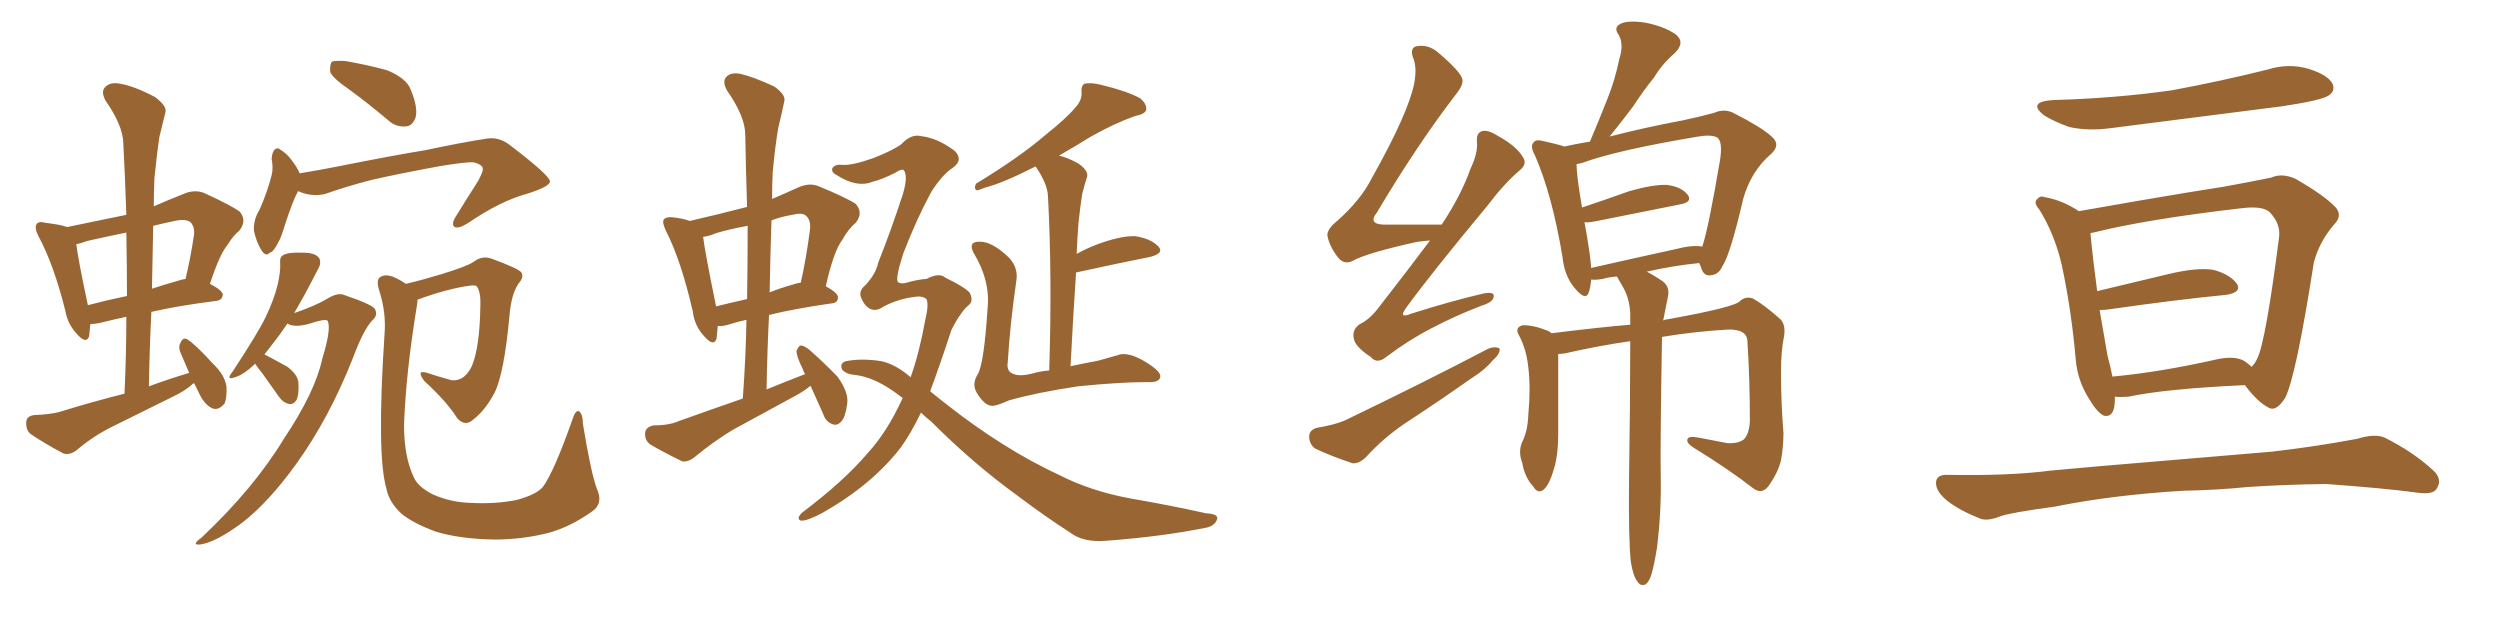 <svg xmlns="http://www.w3.org/2000/svg" xmlns:xlink="http://www.w3.org/1999/xlink" width="600" height="150"><path fill="#996633" padding="10" d="M46.58 91.99L46.58 91.99Q46.44 91.99 46.44 91.99L46.44 91.99Q44.53 93.75 41.75 95.07L41.75 95.07Q34.42 98.73 27.25 102.25L27.25 102.25Q22.41 104.59 18.31 108.11L18.31 108.11Q16.70 109.28 15.23 108.84L15.23 108.84Q10.55 106.35 7.32 104.15L7.32 104.15Q6.15 103.13 6.30 101.22L6.30 101.22Q6.45 99.76 8.35 99.61L8.35 99.61Q12.01 99.46 14.21 98.88L14.21 98.88Q22.27 96.39 29.88 94.48L29.88 94.48Q30.32 84.81 30.32 76.03L30.32 76.03Q26.37 76.90 24.02 77.49L24.02 77.49Q22.71 77.78 21.68 77.78L21.68 77.78Q21.53 79.39 21.39 80.71L21.39 80.71Q20.65 82.76 18.31 79.98L18.31 79.98Q16.26 77.78 15.67 74.56L15.67 74.56Q12.89 63.43 9.23 56.69L9.23 56.69Q8.20 54.64 8.79 53.76L8.79 53.76Q9.38 53.03 10.84 53.47L10.84 53.47Q14.65 53.91 16.11 54.49L16.11 54.49Q23.14 53.03 30.32 51.56L30.32 51.56Q30.03 42.63 29.59 34.28L29.59 34.28Q29.44 30.03 25.34 24.17L25.34 24.17Q24.17 21.97 25.20 20.95L25.20 20.95Q26.37 19.63 28.71 20.07L28.71 20.07Q32.23 20.65 37.21 23.29L37.21 23.29Q40.14 25.49 39.70 26.95L39.70 26.95Q39.11 29.44 38.23 32.96L38.23 32.96Q37.65 36.91 37.06 42.77L37.06 42.77Q36.91 46.00 36.91 49.51L36.91 49.51Q40.28 48.05 43.95 46.58L43.95 46.58Q46.58 45.41 48.93 46.29L48.93 46.29Q55.66 49.37 57.57 50.83L57.57 50.83Q59.33 53.03 57.42 55.37L57.42 55.37Q55.96 56.54 54.64 58.74L54.64 58.74Q52.73 60.94 50.39 68.12L50.39 68.12Q53.47 69.73 53.47 70.75L53.47 70.75Q53.32 72.07 51.86 72.22L51.86 72.22Q42.63 73.39 36.33 74.85L36.33 74.85Q35.89 83.50 35.74 92.72L35.74 92.72Q40.43 90.97 45.41 89.50L45.41 89.50Q44.24 86.72 43.21 84.38L43.21 84.38Q42.77 83.06 43.36 82.18L43.36 82.18Q43.95 80.86 44.97 81.45L44.97 81.45Q47.02 82.76 51.12 87.30L51.12 87.30Q53.91 89.94 54.35 92.72L54.35 92.72Q54.49 95.36 53.91 96.83L53.91 96.83Q52.44 98.58 50.98 98.00L50.98 98.00Q49.22 97.27 47.90 94.63L47.90 94.63Q47.17 93.02 46.58 91.99ZM30.47 71.04L30.47 71.04Q30.47 63.28 30.32 55.81L30.32 55.81Q25.34 56.84 20.80 57.86L20.80 57.86Q19.34 58.45 18.31 58.59L18.31 58.59Q18.75 62.26 21.09 73.24L21.09 73.24Q25.49 72.07 30.47 71.04ZM36.77 54.20L36.77 54.20Q36.62 61.67 36.47 69.29L36.47 69.29Q39.55 68.26 42.77 67.38L42.77 67.38Q43.51 67.09 44.53 66.94L44.53 66.94Q45.70 62.11 46.58 56.25L46.58 56.25Q46.73 54.35 45.70 53.32L45.70 53.32Q44.53 52.44 41.89 53.03L41.89 53.03Q39.11 53.61 36.77 54.20ZM84.08 21.68L84.08 21.68Q79.83 18.75 79.25 17.29L79.25 17.29Q79.10 15.38 79.69 14.79L79.69 14.79Q80.57 14.50 82.91 14.65L82.91 14.65Q88.04 15.53 92.87 16.85L92.87 16.85Q97.56 18.75 98.58 21.53L98.58 21.53Q100.34 25.78 99.76 28.13L99.76 28.13Q99.02 30.18 97.56 30.32L97.56 30.32Q95.07 30.62 93.16 28.86L93.16 28.86Q88.48 24.90 84.08 21.68ZM71.48 45.85L71.48 45.85Q71.48 45.85 71.48 46.00L71.48 46.00Q70.31 48.05 68.41 53.91L68.41 53.91Q67.38 57.28 66.80 58.15L66.80 58.15Q65.63 60.50 64.75 60.64L64.75 60.64Q63.87 61.67 62.84 60.21L62.84 60.21Q61.52 58.15 60.94 55.37L60.94 55.37Q60.79 52.73 62.26 50.39L62.26 50.39Q64.16 46.14 65.19 42.04L65.19 42.04Q65.63 40.43 65.19 38.09L65.19 38.09Q65.33 36.47 65.92 35.89L65.92 35.89Q66.65 35.30 67.24 35.89L67.24 35.89Q68.70 36.77 69.73 38.09L69.73 38.09Q71.34 40.14 71.92 41.60L71.92 41.60Q76.32 40.87 80.86 39.99L80.86 39.99Q94.04 37.35 102.10 36.04L102.10 36.04Q110.30 34.28 116.89 33.25L116.89 33.25Q119.97 32.81 122.61 35.01L122.61 35.01Q131.84 42.04 131.98 43.51L131.98 43.51Q132.13 44.68 126.71 46.44L126.71 46.44Q120.12 48.19 112.21 53.61L112.21 53.61Q110.01 54.93 109.13 54.49L109.13 54.49Q108.25 53.91 109.28 52.15L109.28 52.15Q112.06 47.61 114.70 43.51L114.70 43.51Q115.87 41.31 115.87 40.72L115.87 40.72Q116.02 39.55 113.67 38.96L113.67 38.96Q112.06 38.82 105.76 39.84L105.76 39.84Q95.36 41.75 89.06 43.21L89.06 43.21Q83.35 44.68 77.93 46.58L77.93 46.58Q74.71 47.31 71.48 45.85ZM61.23 87.30L61.23 87.30Q61.08 87.30 61.08 87.45L61.08 87.45Q58.59 89.79 56.84 90.38L56.84 90.38Q53.91 91.55 55.81 89.21L55.81 89.21Q61.96 79.83 63.72 76.17L63.72 76.17Q65.77 71.92 66.65 68.26L66.65 68.26Q67.38 65.04 67.24 63.13L67.24 63.13Q67.09 61.67 67.97 61.23L67.97 61.23Q69.14 60.50 72.66 60.64L72.66 60.64Q75.73 60.64 76.61 61.96L76.61 61.96Q77.20 63.13 76.32 64.60L76.32 64.60Q75.29 66.65 73.10 70.75L73.10 70.75Q71.92 72.80 70.61 75.15L70.61 75.15Q76.03 73.24 78.37 71.78L78.37 71.78Q81.01 70.17 82.47 70.75L82.47 70.75Q89.36 73.10 89.94 74.12L89.94 74.12Q90.82 75.59 89.36 76.90L89.36 76.90Q87.30 78.96 84.67 85.99L84.67 85.99Q78.96 100.49 70.90 111.62L70.90 111.62Q64.31 120.70 58.01 125.54L58.01 125.54Q51.86 130.08 48.19 130.66L48.19 130.66Q45.70 130.96 48.34 129.05L48.34 129.05Q60.94 117.19 68.12 105.32L68.12 105.32Q75.59 94.19 77.34 86.13L77.34 86.13Q79.54 78.96 78.66 77.05L78.66 77.05Q78.37 76.32 73.97 77.78L73.97 77.78Q70.46 78.66 68.99 77.64L68.99 77.64Q67.97 79.10 66.94 80.57L66.94 80.57Q64.89 83.20 63.43 85.11L63.43 85.11Q63.57 85.11 63.57 85.11L63.57 85.11Q66.36 86.57 68.99 88.04L68.99 88.04Q71.48 89.94 71.63 91.85L71.63 91.85Q71.78 94.63 71.19 95.95L71.19 95.95Q70.46 97.12 69.43 96.97L69.43 96.97Q67.97 96.68 66.94 95.21L66.94 95.21Q64.89 92.29 62.99 89.65L62.99 89.65Q61.82 88.18 61.23 87.30ZM143.26 117.33L143.26 117.33L143.26 117.33Q144.87 120.85 142.09 122.75L142.09 122.75Q136.96 126.42 131.69 127.88L131.69 127.88Q125.39 129.49 118.65 129.49L118.65 129.49Q110.30 129.35 104.59 127.59L104.59 127.59Q99.02 125.54 96.24 123.19L96.24 123.19Q93.31 120.41 92.72 117.19L92.72 117.19Q90.38 109.13 92.29 80.13L92.29 80.13Q92.72 75 90.97 69.58L90.97 69.58Q90.23 67.09 91.26 66.50L91.26 66.50Q92.29 65.77 94.19 66.36L94.19 66.36Q95.95 67.09 97.41 68.12L97.41 68.12Q101.22 67.24 106.05 65.77L106.05 65.77Q112.21 63.87 113.67 62.84L113.67 62.84Q115.72 61.23 118.07 62.11L118.07 62.11Q124.07 64.31 125.10 65.33L125.10 65.33Q125.83 66.50 124.51 67.97L124.51 67.97Q122.75 70.46 122.31 75.44L122.31 75.44Q121.00 89.79 118.65 94.34L118.65 94.34Q116.46 98.44 113.67 100.63L113.67 100.63Q111.62 102.54 109.72 100.34L109.72 100.34Q107.23 96.39 101.81 91.41L101.81 91.41Q99.76 88.62 102.54 89.50L102.54 89.50Q105.18 90.38 108.40 91.26L108.40 91.26Q111.47 91.55 113.23 87.89L113.23 87.89Q115.14 83.35 115.28 73.54L115.28 73.54Q115.43 70.02 114.40 68.70L114.40 68.70Q114.11 68.41 112.79 68.55L112.79 68.55Q107.37 69.29 100.20 71.92L100.20 71.92Q100.20 72.51 100.05 73.39L100.05 73.39Q97.41 89.50 96.97 101.95L96.97 101.95Q96.97 109.72 99.32 114.55L99.32 114.55Q100.20 116.75 103.86 118.65L103.86 118.65Q108.11 120.56 113.09 120.70L113.09 120.70Q119.09 121.00 124.07 119.97L124.07 119.97Q128.91 118.65 130.37 116.75L130.37 116.75Q133.01 113.09 137.40 100.63L137.40 100.63Q138.13 98.29 139.01 98.73L139.01 98.73Q139.89 99.46 139.89 101.66L139.89 101.66Q141.80 113.38 143.26 117.33ZM251.81 88.92L251.81 88.92Q252.54 66.36 251.51 47.02L251.51 47.02Q251.37 44.09 248.58 39.99L248.58 39.99Q248.44 39.99 248.44 39.99L248.44 39.99Q240.67 43.95 236.57 44.97L236.57 44.97Q235.11 45.56 234.52 45.70L234.52 45.70Q233.64 45.41 234.23 44.09L234.23 44.09Q244.63 37.79 250.93 32.37L250.93 32.37Q255.91 28.42 258.11 25.78L258.11 25.78Q259.72 24.02 259.57 22.12L259.57 22.12Q259.42 20.65 260.30 20.07L260.30 20.07Q262.06 19.78 264.26 20.36L264.26 20.36Q270.41 21.83 273.63 23.58L273.63 23.58Q275.24 24.90 275.10 26.37L275.10 26.37Q274.80 27.39 272.46 27.83L272.46 27.83Q267.48 29.59 261.77 32.81L261.77 32.81Q258.25 35.01 254.15 37.35L254.15 37.35Q256.20 37.79 258.84 39.26L258.84 39.26Q261.33 41.02 260.89 42.48L260.89 42.48Q260.30 44.24 259.72 46.58L259.72 46.58Q259.28 49.37 258.84 53.47L258.84 53.47Q258.54 57.28 258.40 60.94L258.40 60.94Q260.45 59.77 263.09 58.74L263.09 58.74Q268.95 56.54 272.46 56.69L272.46 56.69Q276.27 57.28 278.03 59.18L278.03 59.18Q279.49 60.79 275.98 61.67L275.98 61.67Q268.65 63.13 258.54 65.33L258.54 65.33Q258.25 65.33 258.25 65.48L258.25 65.48Q257.52 76.32 256.93 87.89L256.93 87.89Q260.30 87.16 263.53 86.57L263.53 86.57Q266.02 85.84 268.21 85.25L268.21 85.25Q270.26 84.38 273.93 86.28L273.93 86.28Q278.61 88.92 278.47 90.38L278.47 90.38Q278.32 91.85 275.54 91.70L275.54 91.70Q268.80 91.70 258.69 92.72L258.69 92.72Q248.88 94.19 242.14 96.09L242.14 96.09Q239.21 97.41 238.18 97.41L238.18 97.41Q236.28 97.41 234.38 94.19L234.38 94.19Q233.20 92.14 234.67 89.79L234.67 89.79Q236.13 87.45 237.01 74.12L237.01 74.12Q237.74 67.38 233.64 60.64L233.64 60.64Q232.32 58.01 234.96 58.01L234.96 58.01Q238.04 57.86 242.14 61.82L242.14 61.82Q244.48 64.31 243.90 67.53L243.90 67.53Q242.43 77.64 241.85 87.01L241.85 87.01Q241.55 89.06 243.02 89.65L243.02 89.65Q244.63 90.53 248.29 89.50L248.29 89.50Q249.90 89.06 251.81 88.92ZM221.04 99.02L221.04 99.02Q218.55 104.15 216.21 107.37L216.21 107.37Q209.33 116.31 197.46 123.05L197.46 123.05Q193.65 125.10 192.19 124.95L192.19 124.95Q191.02 124.51 192.48 123.05L192.48 123.05Q202.59 115.43 208.30 108.69L208.30 108.69Q212.99 103.56 216.65 95.51L216.65 95.51Q216.36 95.36 216.21 95.21L216.21 95.21Q210.06 90.38 204.79 89.94L204.79 89.94Q203.17 89.79 202.15 88.77L202.15 88.77Q201.42 87.30 202.88 86.72L202.88 86.72Q206.25 85.99 210.79 86.57L210.79 86.57Q214.45 87.01 218.55 90.53L218.55 90.53Q220.61 84.81 222.07 76.76L222.07 76.76Q222.95 73.10 222.36 71.78L222.36 71.78Q221.48 71.04 220.02 71.19L220.02 71.19Q215.77 71.63 212.11 73.54L212.11 73.54Q209.91 75.15 208.15 73.68L208.15 73.68Q207.28 72.95 206.69 71.48L206.69 71.48Q205.96 69.87 207.71 68.41L207.71 68.41Q210.21 65.77 210.79 62.99L210.79 62.99Q213.87 55.22 216.65 46.73L216.65 46.73Q217.97 42.33 216.94 40.87L216.94 40.87Q216.36 40.43 214.89 41.46L214.89 41.46Q211.67 43.07 209.33 43.65L209.33 43.65Q205.66 45.12 200.83 42.04L200.83 42.04Q199.37 41.31 199.80 40.28L199.80 40.28Q200.54 39.40 202.00 39.55L202.00 39.55Q204.20 39.84 209.62 37.94L209.62 37.94Q214.45 36.04 216.36 34.57L216.36 34.57Q218.70 32.08 221.04 32.67L221.04 32.67Q225 33.11 229.10 36.18L229.10 36.18Q231.30 38.38 228.66 40.28L228.66 40.28Q226.17 41.89 223.54 46.00L223.54 46.00Q220.02 52.44 216.80 60.79L216.80 60.79Q214.89 66.65 215.48 67.68L215.48 67.68Q216.21 68.26 217.68 67.82L217.68 67.82Q220.17 67.09 222.36 66.94L222.36 66.94Q225.44 65.33 226.90 66.65L226.90 66.65Q231.74 68.99 232.76 70.31L232.76 70.31Q233.64 72.22 232.62 73.10L232.62 73.10Q231.15 74.41 230.57 75.44L230.57 75.44Q229.83 76.32 228.37 79.10L228.37 79.10Q225.59 87.60 223.24 93.90L223.24 93.90Q225 95.36 226.90 96.83L226.90 96.83Q240.82 107.81 254.44 114.11L254.44 114.11Q261.91 117.92 271.58 119.68L271.58 119.68Q280.96 121.29 289.45 123.19L289.45 123.19Q292.53 123.34 292.09 124.66L292.09 124.66Q291.65 125.98 289.89 126.56L289.89 126.56Q279.20 128.76 265.43 129.79L265.43 129.79Q260.01 130.22 256.93 127.88L256.93 127.88Q250.78 123.93 244.19 118.95L244.19 118.95Q233.64 111.33 223.54 101.22L223.54 101.22Q222.07 100.05 221.04 99.02ZM194.53 92.58L194.53 92.58Q192.92 93.90 191.02 94.92L191.02 94.92Q183.54 99.02 175.93 103.13L175.93 103.13Q171.09 106.05 166.70 109.72L166.70 109.72Q165.23 110.89 163.77 110.74L163.77 110.74Q159.23 108.54 156.01 106.64L156.01 106.64Q154.69 105.62 154.83 103.86L154.83 103.86Q154.98 102.54 156.74 102.10L156.74 102.10Q160.55 102.10 162.89 101.07L162.89 101.07Q170.65 98.29 178.27 95.65L178.27 95.65Q179.00 85.69 179.15 76.76L179.15 76.76Q176.51 77.34 174.76 77.93L174.76 77.93Q173.29 78.37 172.27 78.22L172.27 78.22Q172.12 79.98 171.97 81.30L171.97 81.30Q171.24 83.35 168.90 80.57L168.90 80.57Q166.70 78.22 166.26 74.71L166.26 74.71Q163.48 62.55 159.81 55.37L159.81 55.37Q158.79 53.17 159.38 52.59L159.38 52.59Q159.96 52.00 161.43 52.15L161.43 52.15Q164.06 52.44 165.53 53.03L165.53 53.03Q172.56 51.42 179.30 49.66L179.30 49.66Q179.00 40.72 178.86 32.37L178.86 32.37Q178.86 27.98 174.46 21.68L174.46 21.68Q173.29 19.48 174.32 18.46L174.32 18.46Q175.34 17.29 177.69 17.72L177.69 17.72Q180.91 18.46 185.89 20.80L185.89 20.80Q188.67 22.85 188.23 24.32L188.23 24.32Q187.65 27.10 186.77 30.76L186.77 30.76Q186.04 35.01 185.45 41.31L185.45 41.31Q185.30 44.53 185.30 47.75L185.30 47.75Q188.38 46.44 191.60 44.97L191.60 44.97Q194.24 43.80 196.44 44.68L196.44 44.68Q203.17 47.46 205.37 48.93L205.37 48.93Q207.28 51.12 205.37 53.47L205.37 53.47Q203.61 54.93 202.15 57.57L202.15 57.57Q200.10 60.21 198.19 68.70L198.19 68.70Q201.12 70.31 201.12 71.34L201.12 71.34Q201.12 72.66 199.66 72.80L199.66 72.80Q190.43 74.12 184.57 75.59L184.57 75.59Q184.13 84.23 183.98 93.46L183.98 93.46Q188.67 91.55 193.21 89.79L193.21 89.79Q192.77 89.06 192.63 88.48L192.63 88.48Q191.16 85.55 191.16 84.23L191.16 84.23Q191.60 83.06 192.19 82.91L192.19 82.91Q192.92 82.91 194.24 83.94L194.24 83.94Q197.90 87.16 200.98 90.38L200.98 90.38Q203.76 94.19 203.32 96.97L203.32 96.97Q202.88 100.20 201.86 101.22L201.86 101.22Q200.83 102.25 199.80 101.81L199.80 101.81Q198.19 101.22 197.61 99.46L197.61 99.46Q196.00 95.80 194.53 92.58ZM179.30 71.78L179.30 71.78Q179.44 62.70 179.44 54.20L179.44 54.20Q175.34 54.93 171.83 55.96L171.83 55.96Q170.21 56.69 168.75 56.84L168.75 56.84Q169.19 60.50 171.83 73.39L171.83 73.39Q171.83 73.39 171.83 73.54L171.83 73.54Q175.34 72.66 179.30 71.78ZM185.16 52.88L185.16 52.88L185.16 52.88Q184.86 61.23 184.72 70.17L184.72 70.17Q187.21 69.14 190.43 68.26L190.43 68.26Q191.16 67.97 192.19 67.82L192.19 67.82Q193.51 61.96 194.38 55.22L194.38 55.22Q194.68 52.73 193.36 51.71L193.36 51.71Q192.48 50.98 190.14 51.56L190.14 51.56Q187.50 52.00 185.16 52.88ZM343.21 57.71L343.21 57.71Q341.75 57.86 340.28 58.01L340.28 58.01Q328.27 60.64 324.76 62.55L324.76 62.55Q322.85 63.57 321.39 62.11L321.39 62.11Q319.19 59.47 318.60 56.69L318.60 56.69Q318.31 55.08 321.09 52.88L321.09 52.88Q326.66 47.90 329.30 42.63L329.30 42.63Q337.94 27.25 339.40 20.07L339.40 20.07Q340.14 16.11 339.11 13.77L339.11 13.77Q338.38 11.57 339.84 11.13L339.84 11.13Q342.63 10.55 344.97 12.45L344.97 12.45Q350.54 17.14 350.98 19.04L350.98 19.04Q351.27 20.36 349.37 22.71L349.37 22.71Q340.14 34.72 330.47 50.98L330.47 50.98Q327.98 54.05 332.96 53.91L332.96 53.91Q338.82 53.91 346.00 53.91L346.00 53.91Q350.68 46.88 352.88 40.58L352.88 40.58Q354.64 36.91 354.49 34.28L354.49 34.28Q354.20 31.93 355.66 31.49L355.66 31.49Q356.98 31.05 359.33 32.52L359.33 32.52Q364.16 35.16 365.63 37.94L365.63 37.94Q366.50 39.40 364.75 40.87L364.75 40.87Q361.08 43.95 356.98 49.37L356.98 49.37Q343.36 65.77 337.50 73.83L337.50 73.83Q335.45 76.61 338.67 75.29L338.67 75.29Q348.34 72.22 355.96 70.46L355.96 70.46Q358.89 69.87 358.45 71.34L358.45 71.34Q358.30 72.51 355.52 73.39L355.52 73.39Q349.37 75.73 343.51 78.81L343.51 78.81Q338.09 81.59 332.67 85.69L332.67 85.69Q330.47 87.45 329.00 85.69L329.00 85.69Q325.05 83.06 324.90 81.15L324.90 81.15Q324.46 79.10 326.37 77.78L326.37 77.78Q328.86 76.61 331.20 73.39L331.20 73.39Q337.50 65.33 343.21 57.71ZM315.97 102.69L315.97 102.69Q320.36 101.95 322.71 100.93L322.71 100.93Q341.89 91.70 357.28 83.64L357.28 83.64Q358.89 83.06 359.91 83.64L359.91 83.64Q360.06 84.96 358.30 86.43L358.30 86.43Q356.40 88.77 353.32 90.67L353.32 90.67Q345.41 96.24 337.35 101.51L337.35 101.51Q332.08 105.03 327.69 109.86L327.69 109.86Q326.07 111.33 324.61 111.18L324.61 111.18Q319.34 109.42 315.67 107.67L315.67 107.67Q314.21 106.64 314.21 104.74L314.21 104.74Q314.21 103.27 315.97 102.69ZM391.41 134.91L391.41 134.91Q390.82 129.93 390.97 114.84L390.97 114.84Q391.26 95.51 391.26 81.88L391.26 81.88Q383.20 83.06 375.59 84.81L375.59 84.81Q374.56 84.96 373.97 84.96L373.97 84.96Q373.97 89.06 373.97 104.00L373.97 104.00Q373.97 109.28 372.95 112.50L372.95 112.50Q371.78 116.60 370.31 117.63L370.31 117.63Q368.99 118.51 367.97 116.75L367.97 116.75Q365.92 114.55 365.33 111.04L365.33 111.04Q364.31 108.40 365.33 106.05L365.33 106.05Q366.65 103.56 366.80 99.46L366.80 99.46Q367.38 93.16 366.80 88.18L366.80 88.18Q366.36 83.79 364.45 80.27L364.45 80.27Q363.57 78.66 365.33 78.08L365.33 78.08Q367.82 77.93 371.48 79.39L371.48 79.39Q371.92 79.54 372.36 79.98L372.36 79.98Q384.08 78.52 391.26 77.93L391.26 77.93Q391.26 76.32 391.26 75.29L391.26 75.29Q391.11 71.78 389.65 69.14L389.65 69.14Q389.06 68.12 388.48 67.09L388.48 67.09Q388.18 66.50 388.04 66.36L388.04 66.36Q386.13 66.50 384.67 66.94L384.67 66.94Q382.91 67.24 381.88 67.09L381.88 67.09Q381.74 68.85 381.30 70.17L381.30 70.17Q380.57 72.36 377.93 69.14L377.93 69.14Q375.44 66.21 375 61.67L375 61.67Q372.51 46.73 368.41 37.35L368.41 37.35Q367.09 35.01 368.12 34.13L368.12 34.13Q368.55 33.40 370.31 33.84L370.31 33.84Q373.68 34.57 375.44 35.16L375.44 35.16Q378.08 34.57 381.59 33.98L381.59 33.98Q383.94 28.42 385.84 23.58L385.84 23.58Q387.60 19.19 388.62 14.21L388.62 14.21Q389.79 10.69 388.48 8.35L388.48 8.35Q387.16 6.59 388.92 5.71L388.92 5.71Q390.67 4.83 394.78 5.42L394.78 5.42Q399.32 6.30 402.10 8.20L402.10 8.20Q404.59 10.11 401.95 12.74L401.95 12.74Q398.88 15.38 396.97 18.60L396.97 18.60Q394.34 21.83 391.99 25.49L391.99 25.49Q389.79 28.42 386.28 32.81L386.28 32.81Q386.57 32.67 386.72 32.67L386.72 32.67Q394.63 30.62 404.00 28.86L404.00 28.86Q408.11 27.98 411.33 27.10L411.33 27.10Q413.96 25.93 416.31 27.25L416.31 27.25Q422.90 30.62 425.24 32.81L425.24 32.81Q427.44 34.72 425.10 36.91L425.10 36.91Q420.26 41.02 418.36 47.75L418.36 47.75Q415.28 61.08 413.38 63.87L413.38 63.87Q412.50 65.92 410.60 66.06L410.60 66.06Q408.84 66.36 408.25 64.16L408.25 64.16Q407.96 63.57 407.81 63.13L407.81 63.13Q401.81 63.72 395.21 65.19L395.21 65.19Q396.68 65.92 398.88 67.38L398.88 67.38Q400.78 68.70 400.34 71.04L400.34 71.04Q399.90 73.10 399.46 75.44L399.46 75.44Q399.32 76.03 399.17 76.90L399.17 76.90Q399.76 76.61 400.34 76.61L400.34 76.61Q416.60 73.68 417.63 72.22L417.63 72.22Q418.95 71.04 420.70 71.63L420.70 71.63Q423.34 73.10 427.29 76.61L427.29 76.61Q428.61 77.93 428.17 80.71L428.17 80.71Q427.44 84.23 427.44 89.21L427.44 89.21Q427.44 96.68 428.03 103.86L428.03 103.86Q428.03 107.23 427.44 110.45L427.44 110.45Q426.71 113.53 424.37 116.75L424.37 116.75Q422.75 118.80 420.56 117.04L420.56 117.04Q415.14 112.79 406.35 107.37L406.35 107.37Q404.59 106.20 405.03 105.32L405.03 105.32Q405.32 104.59 407.67 105.03L407.67 105.03Q411.33 105.76 414.55 106.35L414.55 106.35Q417.19 106.49 418.51 105.47L418.51 105.47Q419.82 104.15 419.97 101.07L419.97 101.07Q419.97 91.11 419.38 81.88L419.38 81.88Q419.24 78.96 414.70 79.10L414.70 79.10Q406.79 79.54 398.88 80.86L398.88 80.86Q398.44 107.37 398.58 114.55L398.58 114.55Q398.73 122.75 397.71 131.25L397.71 131.25Q396.97 135.79 396.39 137.70L396.39 137.70Q395.80 139.75 394.78 140.33L394.78 140.33Q393.60 140.63 393.02 139.60L393.02 139.60Q391.99 138.43 391.41 134.91ZM402.25 59.77L402.25 59.77L402.25 59.77Q406.20 58.74 408.54 59.18L408.54 59.18Q410.01 54.93 412.79 38.53L412.79 38.53Q413.53 33.84 412.06 32.96L412.06 32.96Q410.60 32.23 407.37 32.81L407.37 32.81Q388.04 36.04 379.69 39.11L379.69 39.11Q378.96 39.26 378.37 39.40L378.37 39.40Q378.37 42.19 379.69 49.80L379.69 49.80Q384.96 48.05 391.11 45.85L391.11 45.85Q396.83 44.24 400.05 44.38L400.05 44.38Q403.56 44.82 405.03 46.73L405.03 46.73Q406.35 48.49 403.13 49.07L403.13 49.07Q394.48 50.83 382.62 53.17L382.62 53.17Q380.86 53.47 380.27 53.32L380.27 53.32Q380.86 56.40 381.45 60.35L381.45 60.35Q381.74 62.40 381.88 64.31L381.88 64.31Q391.55 62.11 402.25 59.77ZM507.57 95.21L507.57 95.21Q507.57 95.65 507.57 95.80L507.57 95.80Q507.57 100.34 504.93 99.76L504.93 99.76Q503.32 99.02 501.42 95.80L501.42 95.80Q498.63 91.41 498.19 86.43L498.19 86.43Q497.17 74.56 494.82 63.57L494.82 63.57Q493.07 56.10 489.40 50.24L489.40 50.24Q487.94 48.63 488.96 47.75L488.96 47.75Q489.70 46.88 490.72 47.31L490.72 47.31Q494.97 48.05 498.93 50.68L498.93 50.68Q505.66 49.51 514.01 48.05L514.01 48.05Q525.15 46.14 533.64 44.82L533.64 44.82Q540.09 43.65 545.07 42.63L545.07 42.63Q547.71 41.46 550.93 42.92L550.93 42.92Q557.81 46.88 560.45 49.66L560.45 49.66Q562.35 51.71 560.16 53.91L560.16 53.91Q556.64 58.01 555.32 62.99L555.32 62.99L555.32 62.99Q551.07 90.23 548.44 95.51L548.44 95.51Q546.24 98.88 544.48 97.85L544.48 97.85Q541.85 96.53 538.77 92.43L538.77 92.43Q519.73 93.31 510.79 95.21L510.79 95.21Q509.03 95.36 507.57 95.21ZM538.77 86.72L538.77 86.72Q539.79 87.45 540.38 88.04L540.38 88.04Q541.26 87.16 541.70 86.13L541.70 86.13Q543.75 82.18 546.97 56.98L546.97 56.98Q547.41 53.76 544.78 50.98L544.78 50.98Q543.16 49.37 538.18 49.95L538.18 49.95Q515.33 52.59 502.44 55.81L502.44 55.81Q502.15 55.81 501.71 55.96L501.71 55.96Q502.29 62.26 503.32 69.87L503.32 69.87Q511.23 67.97 520.46 65.77L520.46 65.77Q527.20 64.16 531.15 64.75L531.15 64.75Q535.11 65.77 536.87 68.12L536.87 68.12Q538.04 70.17 534.38 70.75L534.38 70.75Q522.36 71.92 505.96 74.27L505.96 74.27Q504.79 74.41 503.91 74.41L503.91 74.41Q504.93 80.42 505.81 85.40L505.81 85.40Q506.54 88.04 506.98 90.38L506.98 90.38Q518.12 89.36 531.88 86.28L531.88 86.28Q536.43 85.25 538.77 86.72ZM524.12 117.77L524.12 117.77Q506.98 118.80 493.21 121.58L493.21 121.58Q482.37 123.05 480.03 123.93L480.03 123.93Q477.10 125.10 475.34 124.51L475.34 124.51Q470.21 122.46 467.43 120.26L467.43 120.26Q464.50 117.92 464.65 115.72L464.65 115.72Q464.79 113.96 467.14 113.96L467.14 113.96Q482.08 114.26 492.19 112.94L492.19 112.94Q501.42 112.06 519.14 110.60L519.14 110.60Q527.93 109.86 545.21 108.40L545.21 108.40Q555.47 107.23 565.72 105.32L565.72 105.32Q569.97 104.00 572.31 105.03L572.31 105.03Q579.35 108.54 584.18 113.09L584.18 113.09Q586.23 115.14 584.77 117.33L584.77 117.33Q583.89 118.80 579.93 118.21L579.93 118.21Q572.46 117.19 558.25 116.16L558.25 116.16Q547.71 116.31 539.36 116.89L539.36 116.89Q532.03 117.63 524.12 117.77ZM492.63 24.02L492.63 24.02L492.63 24.02Q507.86 23.58 521.19 21.68L521.19 21.68Q533.06 19.48 544.19 16.70L544.19 16.70Q549.32 15.09 554.15 16.55L554.15 16.55Q558.84 18.02 559.86 20.21L559.86 20.21Q560.45 21.83 558.98 22.85L558.98 22.85Q557.52 24.02 547.85 25.49L547.85 25.49Q526.90 28.13 506.54 30.76L506.54 30.76Q501.12 31.49 496.58 30.47L496.58 30.47Q492.92 29.15 490.58 27.69L490.58 27.69Q486.47 24.46 492.63 24.02Z"/></svg>